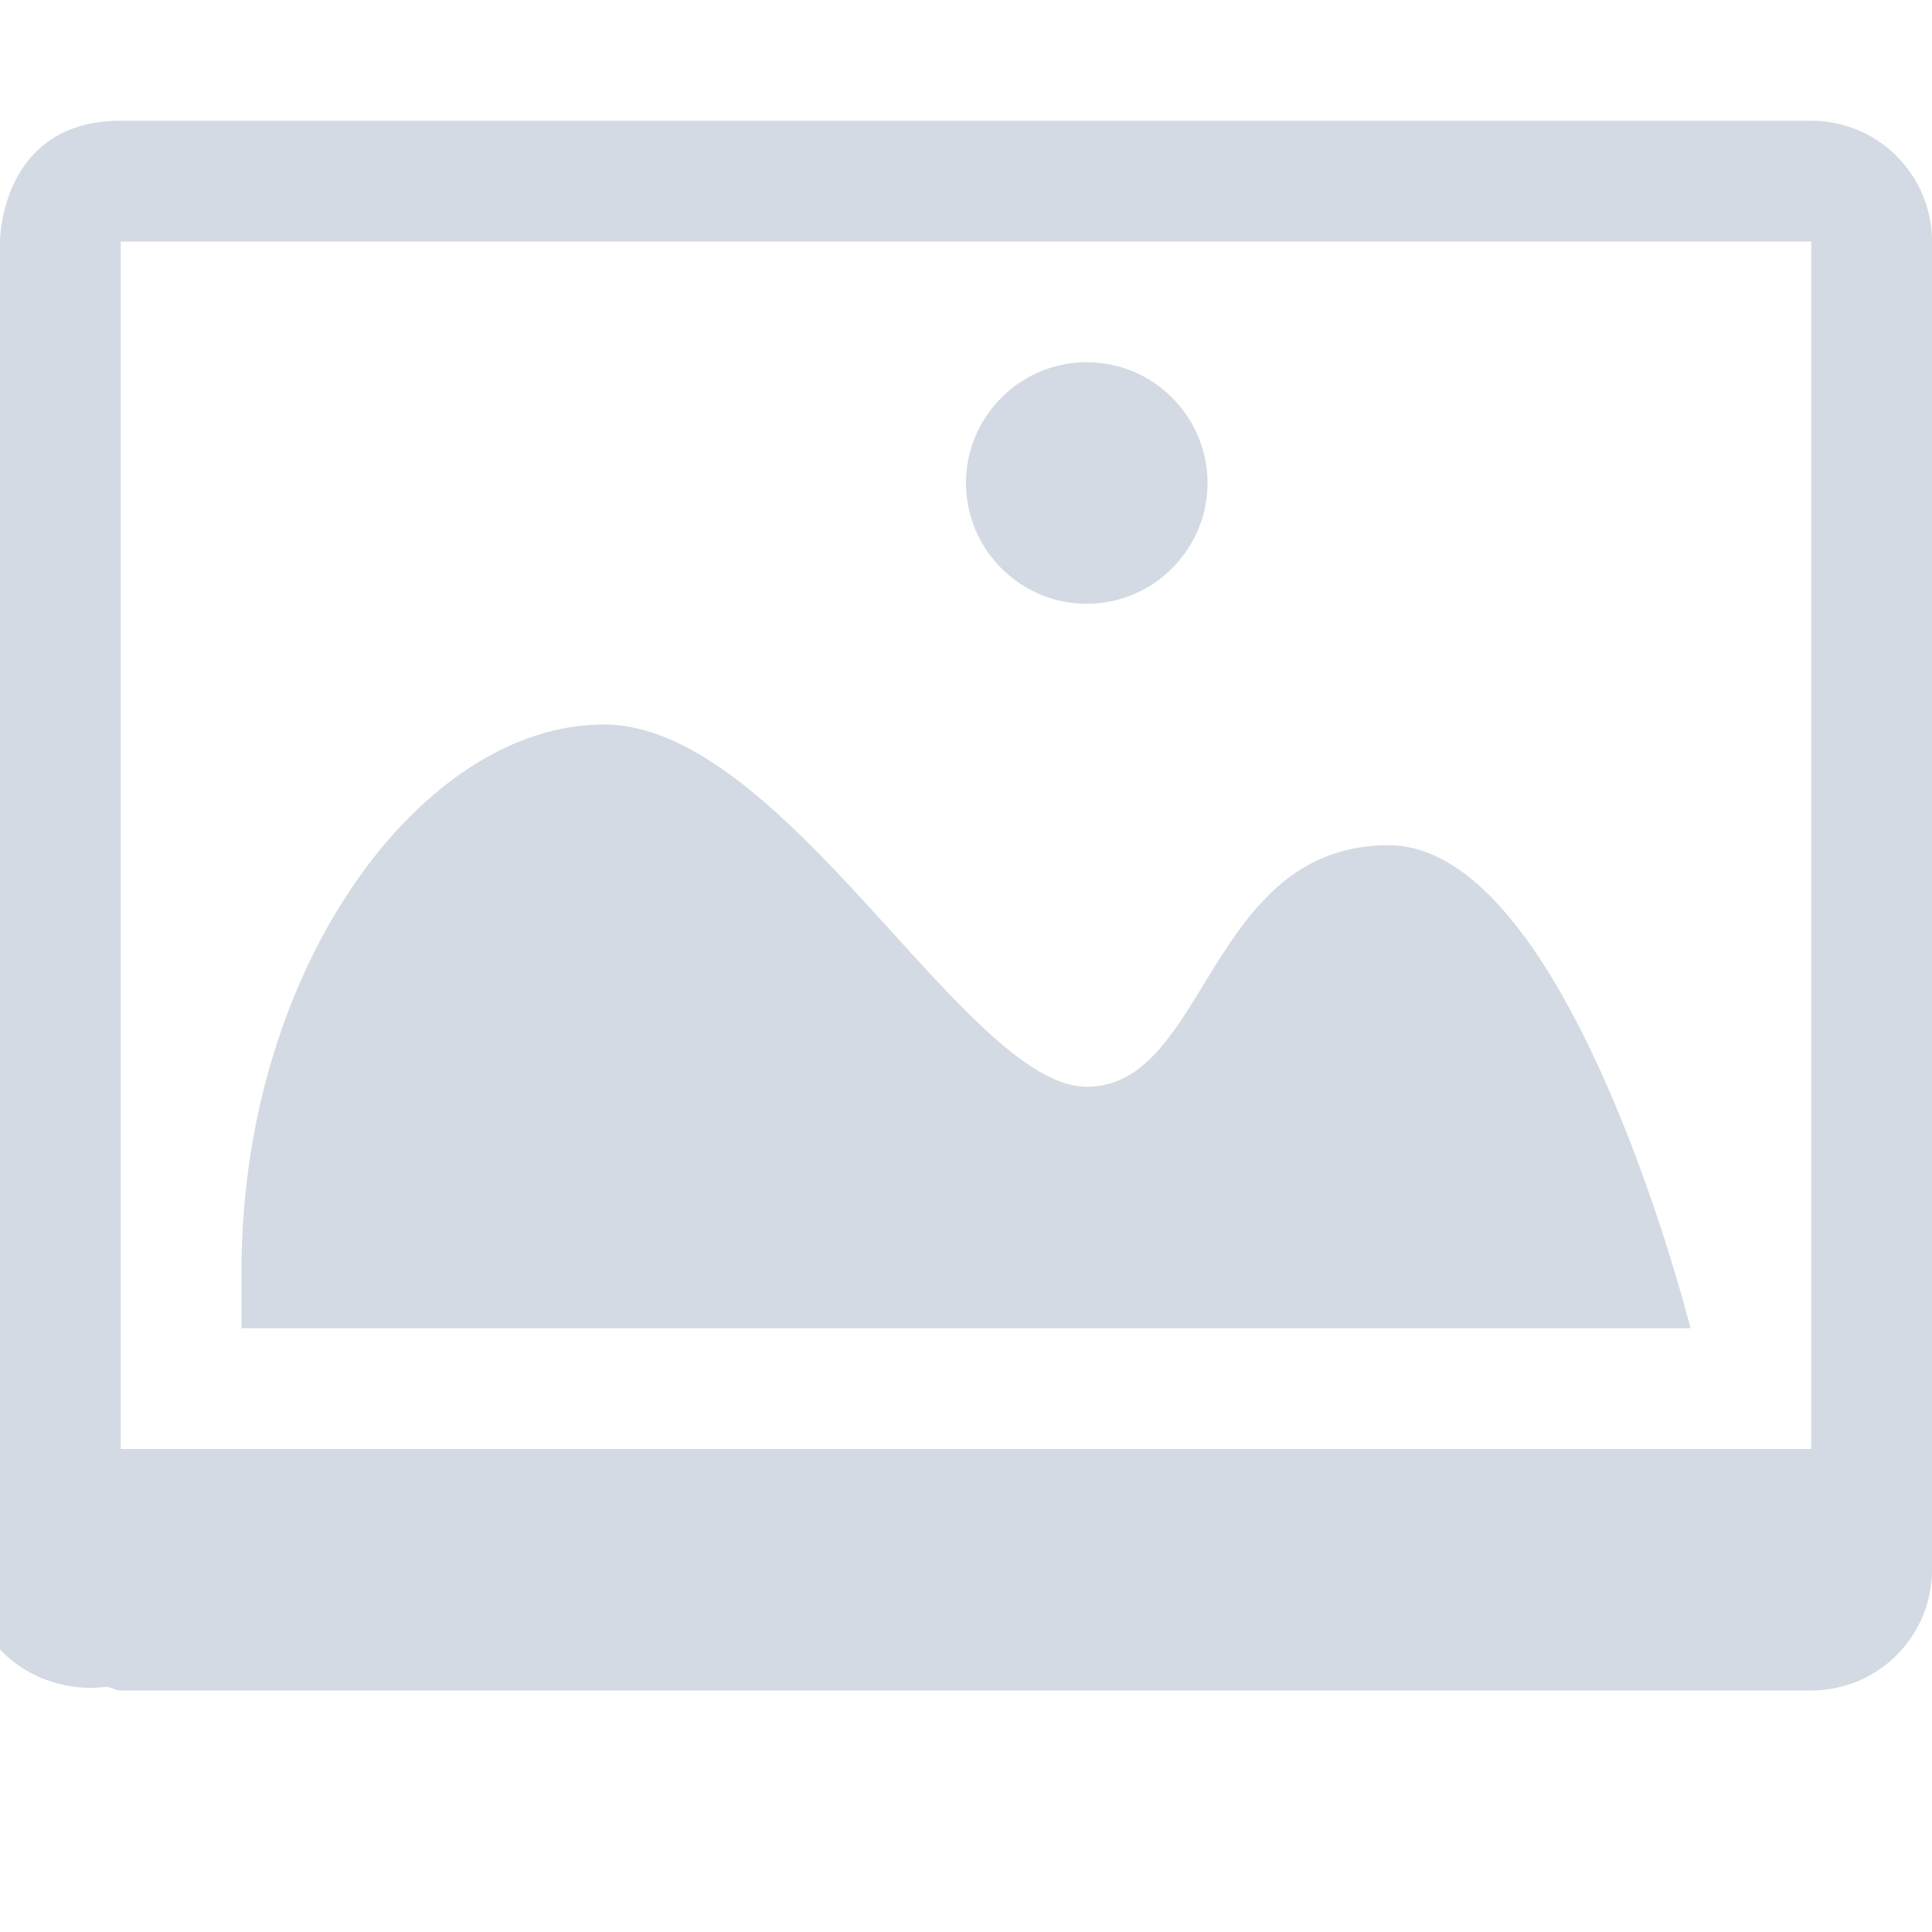 <svg xmlns="http://www.w3.org/2000/svg" width="16" height="16"><defs><style id="current-color-scheme" type="text/css"></style></defs><path d="M1 1C0 1 0 2 0 2v11.66c.215.23.547.35.875.31.045 0 .079.03.125.03h14a1 1 0 0 0 1-1V2a1 1 0 0 0-1-1H11.031zm0 1H15v10H1v-.16zm8 1c-.552 0-1 .45-1 1s.448 1 1 1 1-.45 1-1-.448-1-1-1zM5 6c-1.5 0-3 2-3 4.53V11h12s-1-4-2.5-4S10 9 9 9 6.5 6 5 6z" fill="currentColor" color="#d3dae3"/></svg>